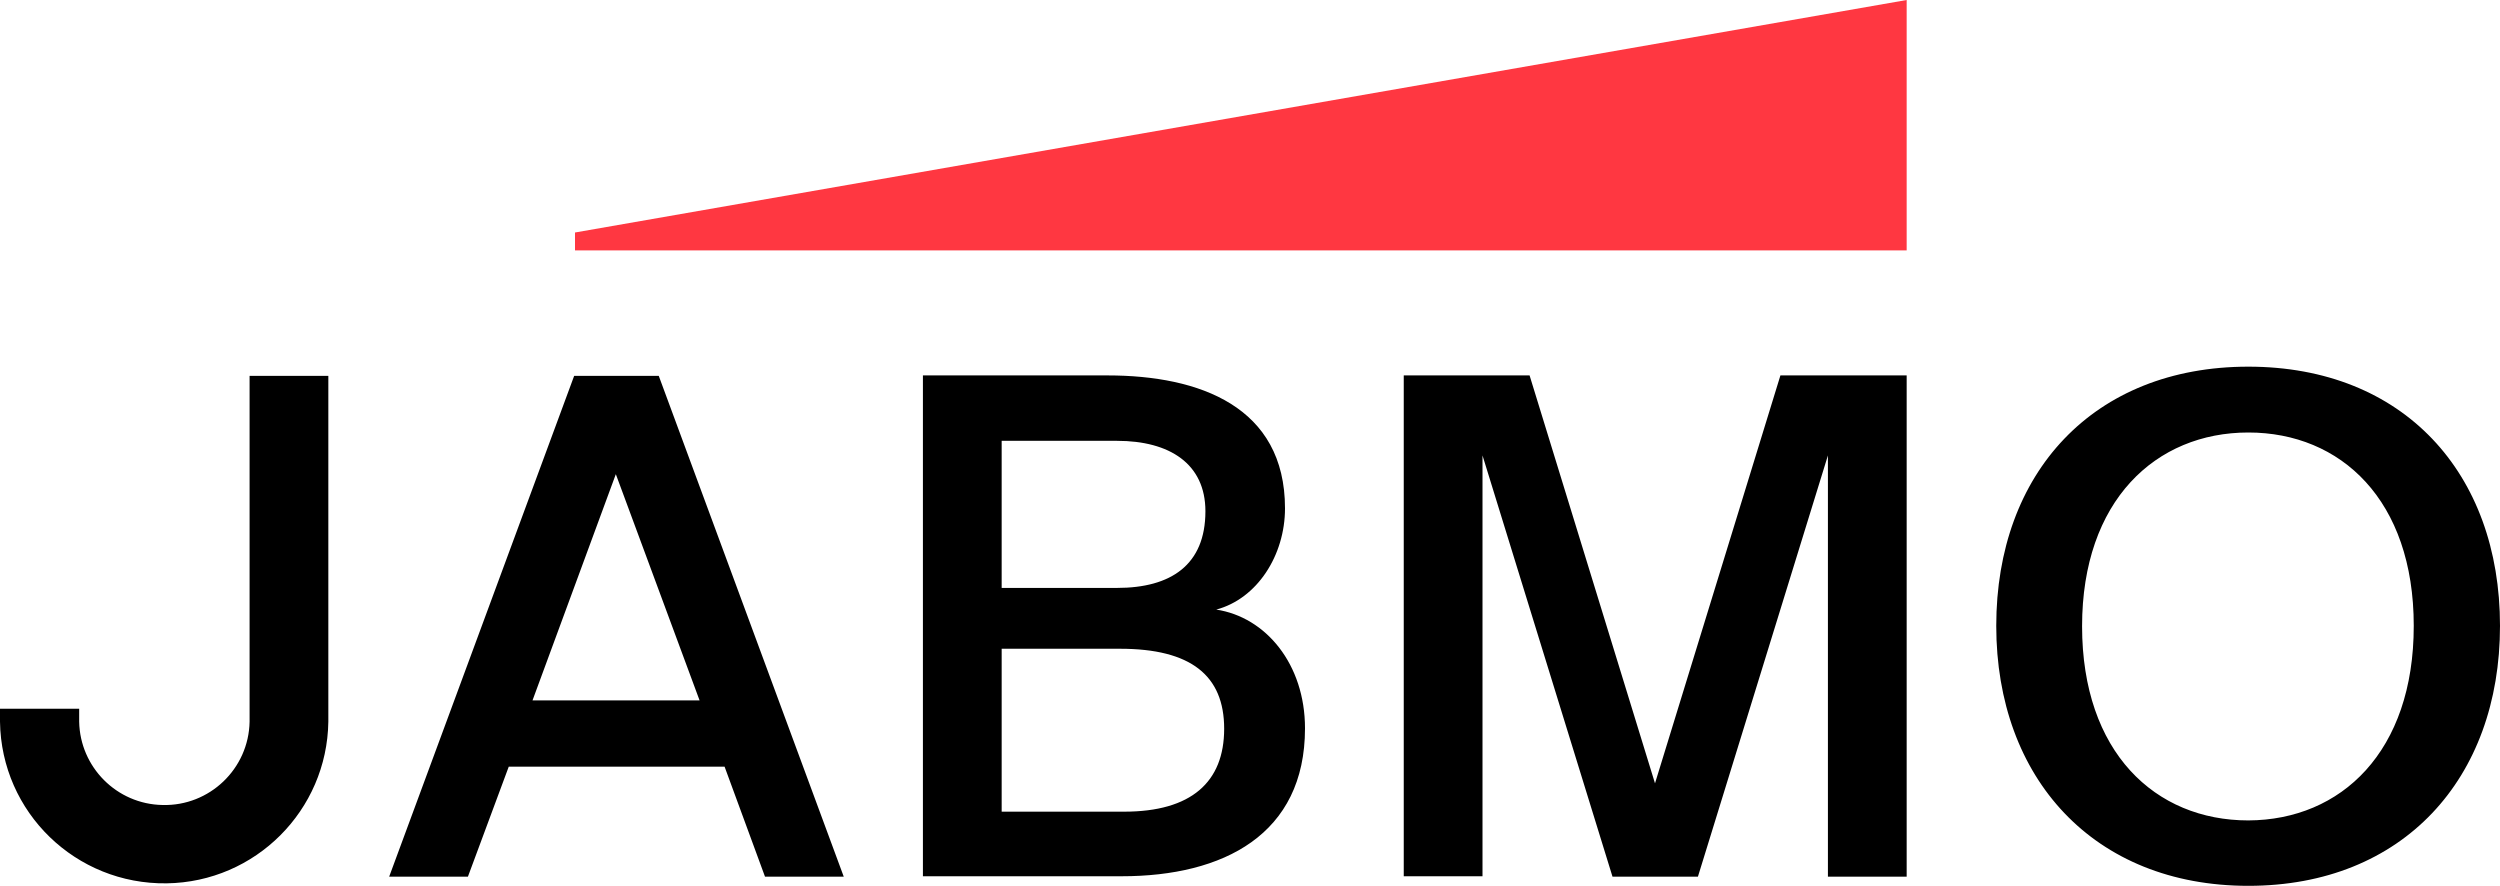 <?xml version="1.0" encoding="UTF-8"?>
<svg id="Layer_2" data-name="Layer 2" xmlns="http://www.w3.org/2000/svg" viewBox="0 0 600 212.6">
  <defs>
    <style>
      .cls-1 {
        fill: #ff3741;
      }
    </style>
  </defs>
  <g id="layer">
    <polygon class="cls-1" points="457.6 0 138 55.8 138 60.1 457.6 60.1 457.6 0"/>
    <path d="M479.1,150.2c0-36.7,23.3-62.2,60.5-62.2s60.4,25.5,60.4,62.2-23.3,62.4-60.4,62.4-60.5-25.8-60.5-62.4ZM579.3,150.2c0-30.2-17.5-46.4-39.7-46.4s-39.9,16.3-39.9,46.5,17.5,46.6,39.9,46.6c22.3-.1,39.7-16.5,39.7-46.7h0ZM0,173.2c.3,21.8,18.2,39.1,40,38.8,21.3-.3,38.5-17.5,38.8-38.8v-83h-18.9v83c-.2,11.3-9.6,20.3-20.9,20-11-.2-19.8-9.1-20-20v-3.1H0v3.1ZM183.6,210.4h18.9l-44.4-120.2h-20.3l-44.4,120.2h18.9l9.8-26.4h51.8l9.7,26.4ZM127.8,168.1l20-54.3,20.1,54.3h-40.1ZM427.3,90.1l-30.1,97.9-30.1-97.9h-30.2v120.2h18.9v-101l31.2,101.1h20.5l31.2-101.1v101.1h18.9v-120.3h-30.3ZM265.8,90.1c22.1,0,42.6,7.5,42.6,31.9,0,11.3-6.7,21.7-16.5,24.3,11.9,1.8,21.3,13.1,21.3,28.5,0,25.5-19.6,35.5-44,35.5h-47.7v-120.2h44.3ZM268.1,141.1c12.9,0,21.2-5.5,21.2-18.4,0-11.4-8.6-16.9-21.2-16.9h-27.7v35.3h27.7ZM269.8,194.8c16.1,0,24-7.1,24-19.9s-8-19.2-25-19.2h-28.4v39.1h29.4Z"/>
  </g>
</svg>